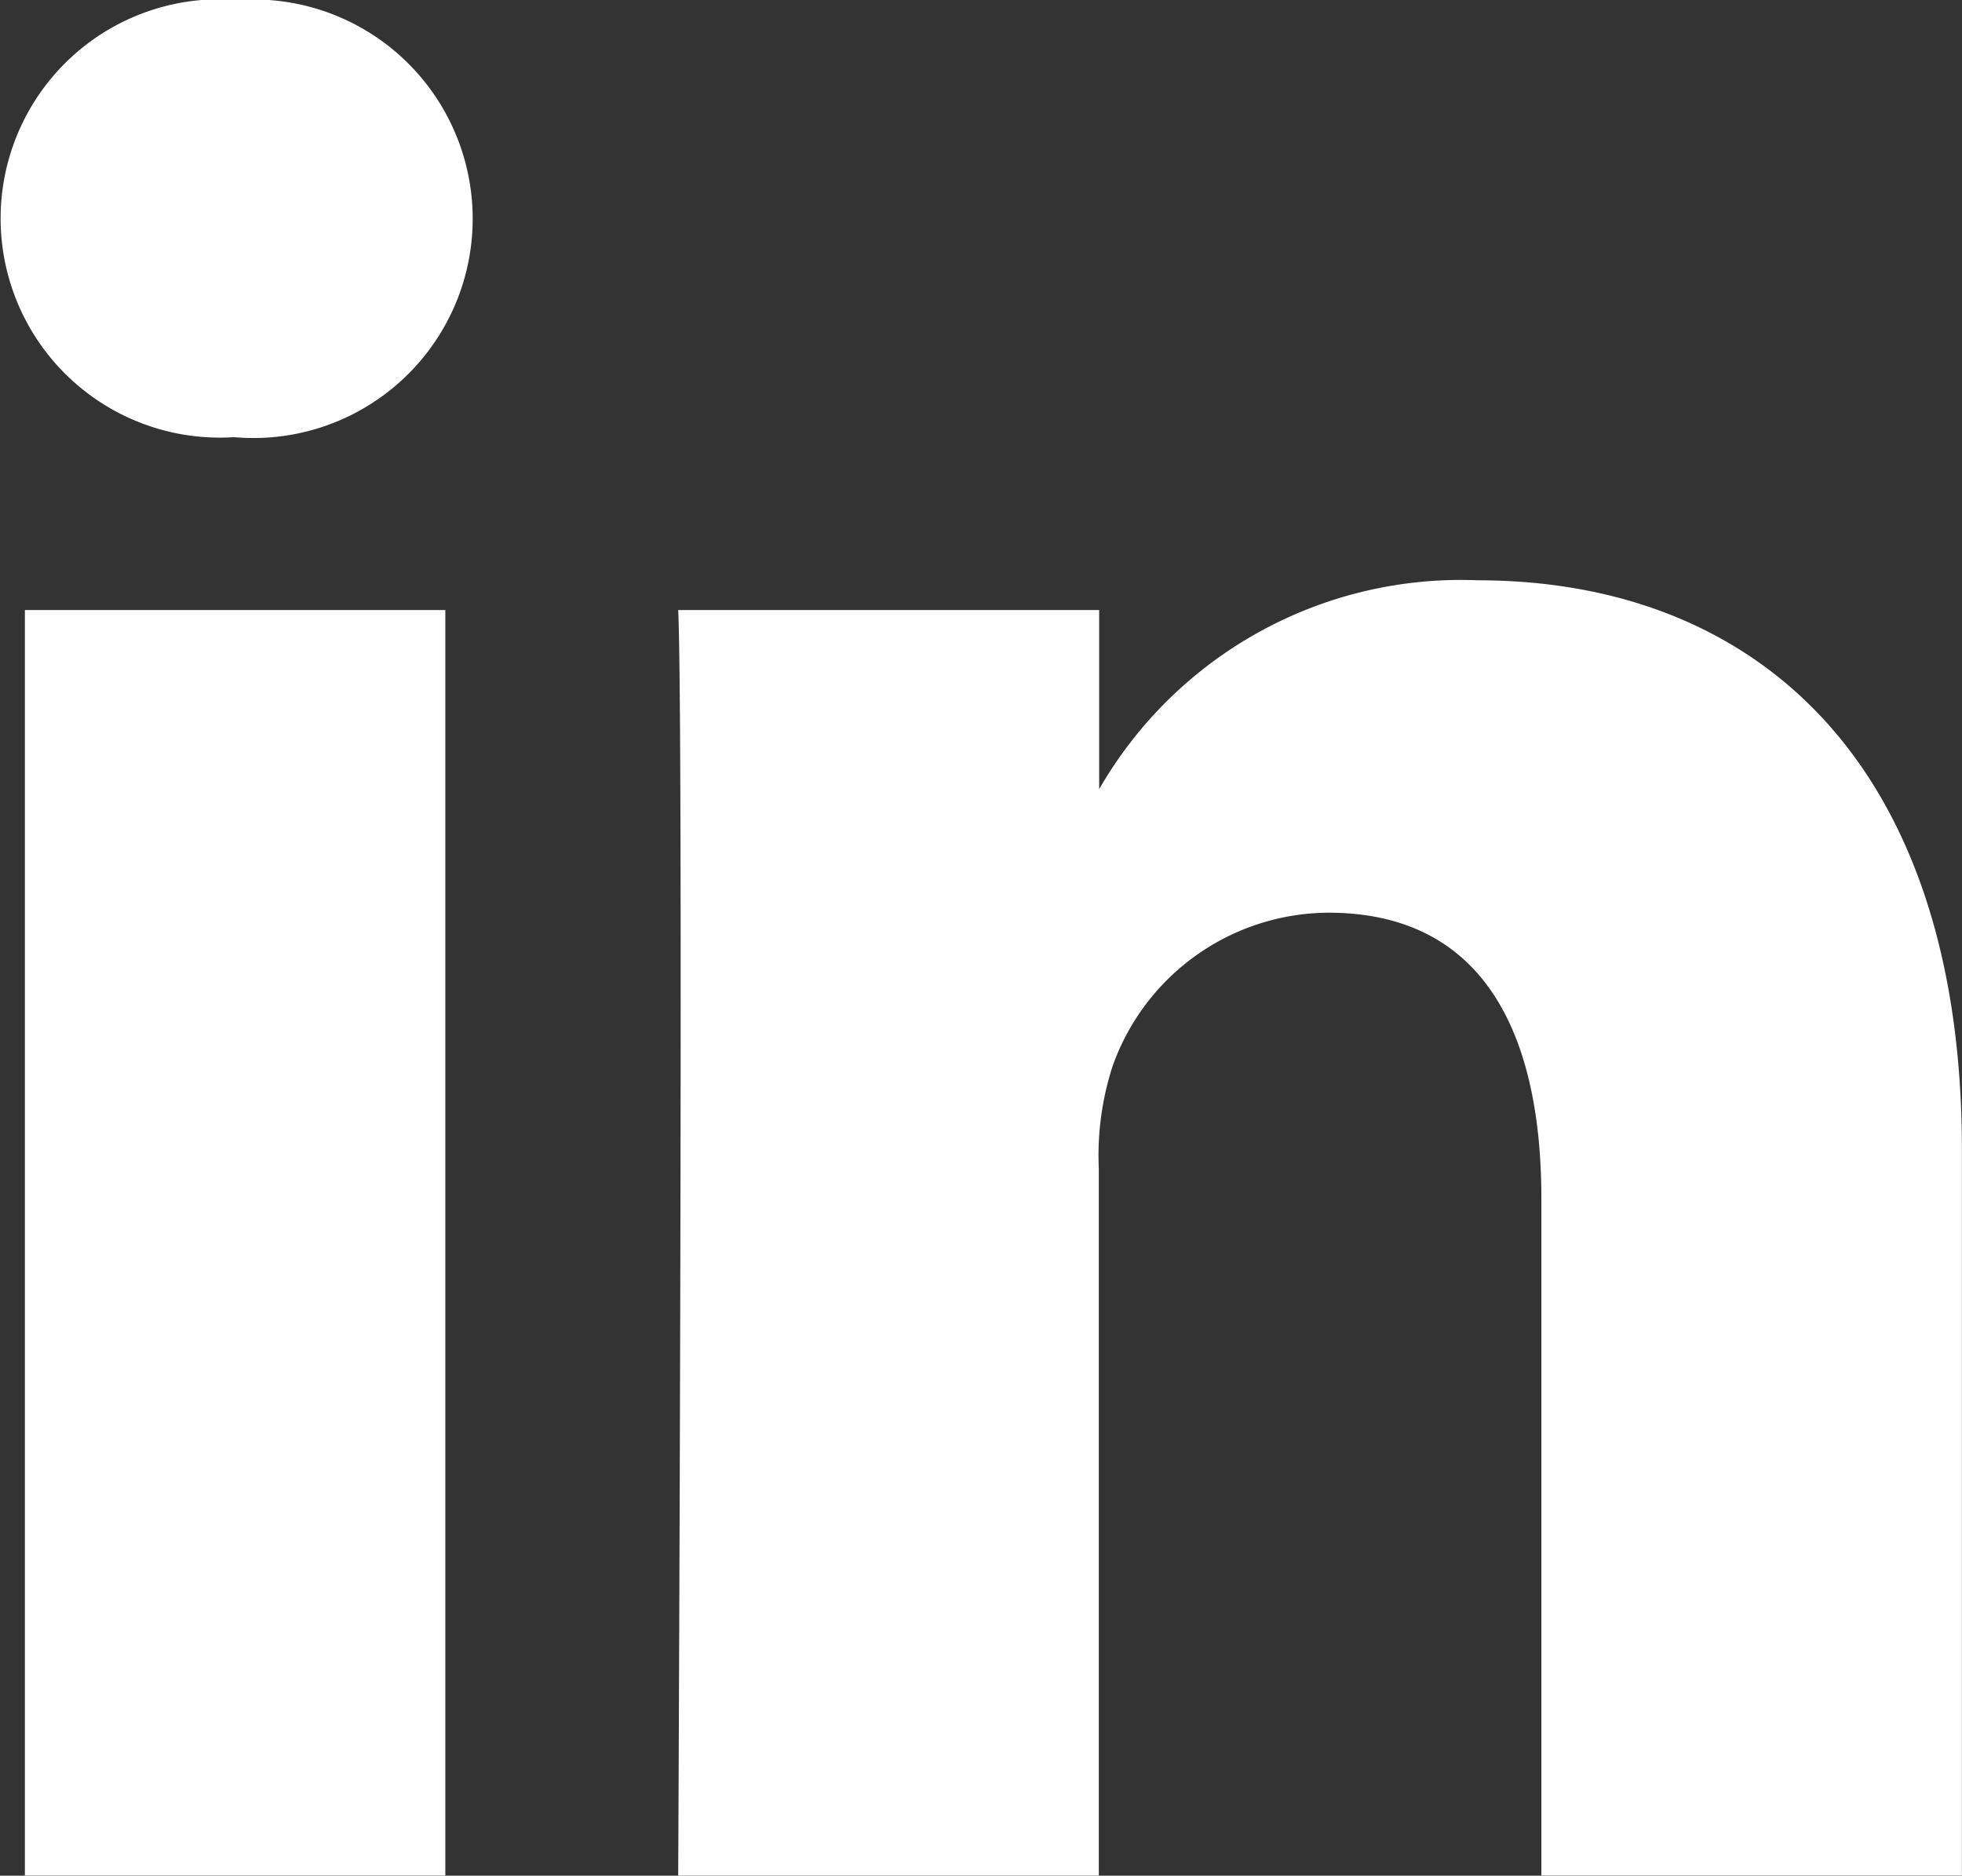 <svg xmlns="http://www.w3.org/2000/svg" width="22.623" height="21.624" viewBox="0 0 22.623 21.624">
  <rect x="0" y="0" width="22.623" height="21.624" fill="#333333" stroke="none"/>
  <path id="Tracé_200" data-name="Tracé 200" d="M46.287,62.311h4.848V76.9H46.287Zm2.457-7.033a2.527,2.527,0,1,0-.063,5.041h.031a2.528,2.528,0,1,0,.033-5.041Zm14.3,6.69a4.813,4.813,0,0,0-4.37,2.408V62.311H53.82c.064,1.369,0,14.59,0,14.59h4.85V68.753a3.339,3.339,0,0,1,.159-1.184A2.655,2.655,0,0,1,61.316,65.8c1.756,0,2.457,1.339,2.457,3.3V76.9h4.849V68.535C68.623,64.054,66.231,61.968,63.039,61.968Z" transform="translate(-46 -55.278)" fill="#fff"/>
</svg>
